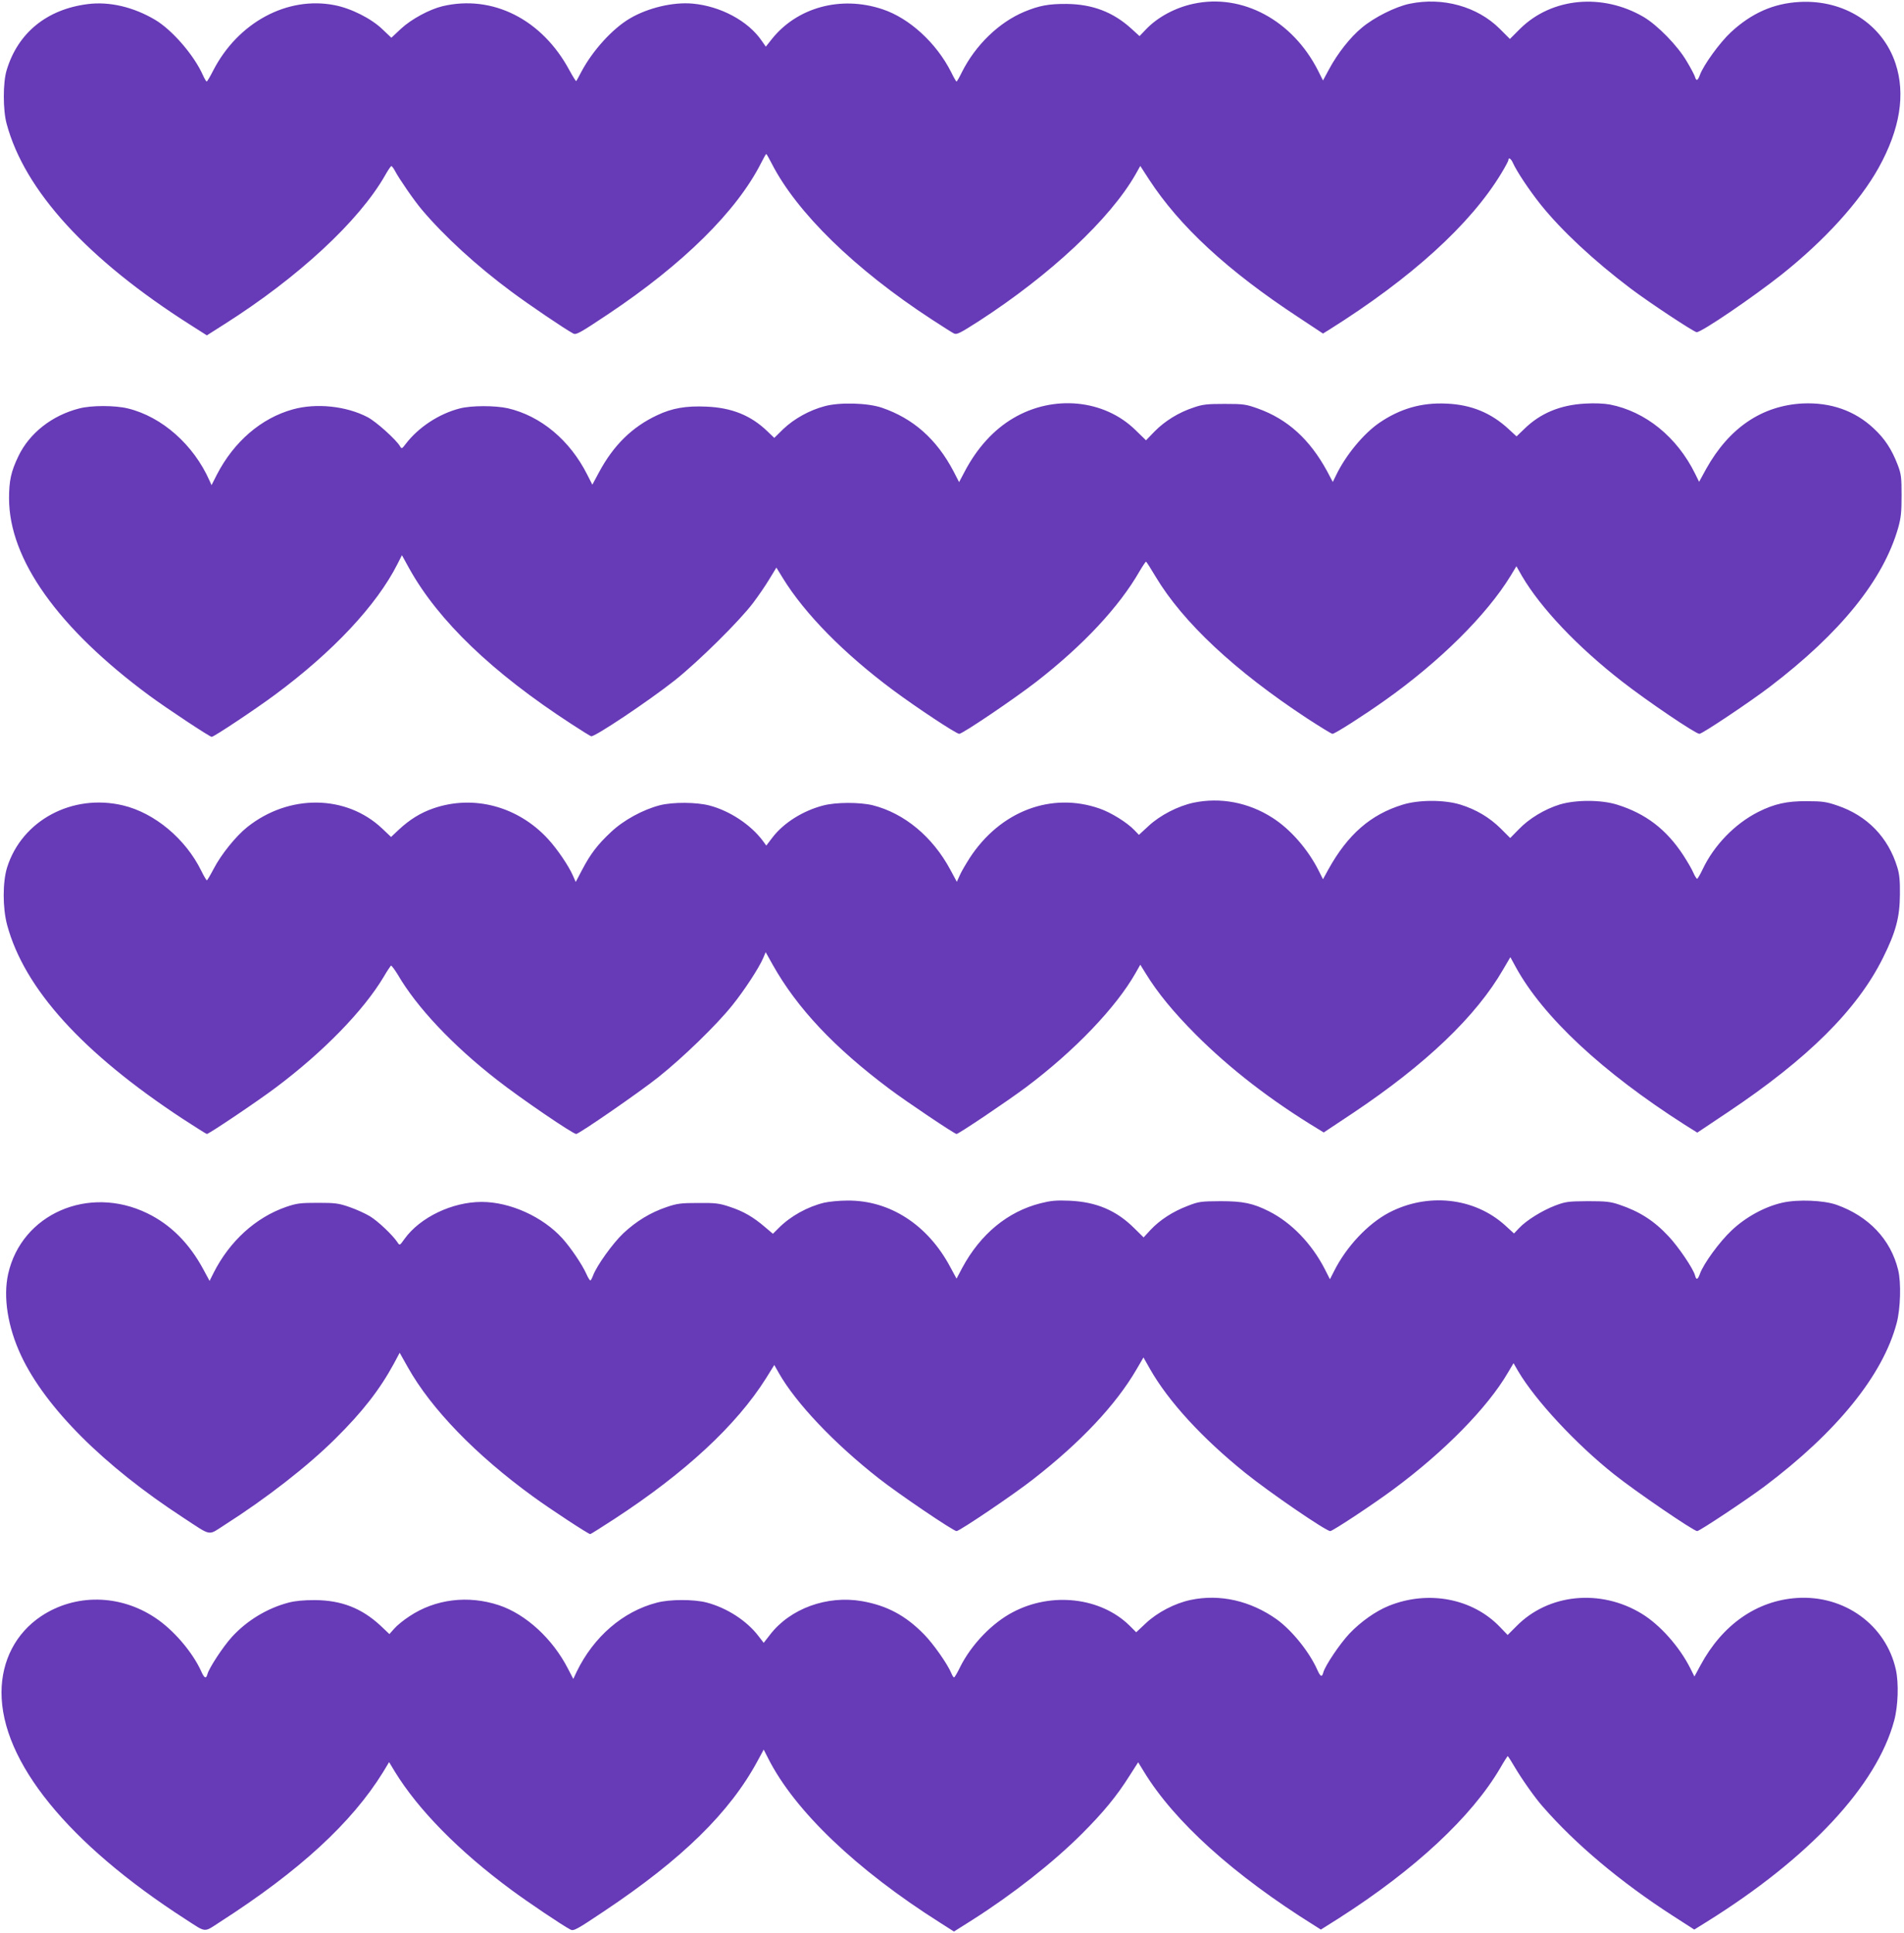 <?xml version="1.0" standalone="no"?>
<!DOCTYPE svg PUBLIC "-//W3C//DTD SVG 20010904//EN"
 "http://www.w3.org/TR/2001/REC-SVG-20010904/DTD/svg10.dtd">
<svg version="1.0" xmlns="http://www.w3.org/2000/svg"
 width="1261pt" height="1280pt" viewBox="0 0 1261 1280"
 preserveAspectRatio="xMidYMid meet">
<g transform="translate(0,1280) scale(0.1,-0.1)"
fill="#673ab7" stroke="none">
<path d="M7904 12775 c-121 -26 -236 -88 -313 -168 l-44 -46 -55 50 c-120 109
-256 161 -427 163 -118 1 -182 -11 -279 -51 -169 -70 -325 -221 -415 -400 -17
-35 -33 -63 -36 -63 -3 0 -19 28 -36 63 -97 192 -276 357 -455 416 -276 92
-566 12 -734 -200 l-38 -48 -28 40 c-90 131 -272 228 -456 245 -130 12 -297
-28 -416 -98 -116 -68 -247 -213 -321 -352 -17 -33 -33 -62 -35 -63 -2 -2 -22
30 -45 72 -181 337 -509 502 -840 424 -87 -21 -207 -86 -275 -149 l-64 -60
-58 55 c-74 72 -209 140 -319 161 -313 61 -639 -115 -803 -433 -20 -40 -40
-73 -43 -73 -3 0 -15 19 -25 42 -59 133 -204 300 -317 367 -144 85 -302 122
-445 104 -272 -34 -464 -191 -538 -438 -25 -81 -25 -264 0 -355 119 -443 535
-898 1216 -1331 l110 -70 118 75 c487 309 889 681 1062 984 19 34 38 62 42 62
4 0 15 -15 24 -32 26 -50 127 -197 179 -258 148 -175 362 -371 590 -540 118
-88 357 -250 412 -279 19 -10 44 4 230 128 499 333 852 683 1013 1000 17 34
32 61 35 61 2 0 18 -28 35 -61 166 -326 551 -702 1060 -1034 69 -45 135 -87
147 -93 19 -10 39 0 167 82 471 305 867 675 1036 970 l32 57 57 -88 c203 -312
521 -606 990 -914 l163 -108 42 26 c543 341 935 697 1139 1035 26 43 47 82 47
88 0 20 17 10 29 -17 26 -58 107 -180 184 -277 139 -173 351 -371 597 -557
126 -95 420 -289 437 -289 33 0 372 231 563 382 285 227 516 481 642 707 142
256 179 487 112 690 -86 261 -340 424 -635 408 -173 -9 -319 -74 -456 -201
-74 -69 -181 -217 -205 -283 -14 -39 -24 -42 -33 -10 -4 12 -28 58 -54 101
-60 103 -193 239 -286 294 -273 159 -607 128 -816 -77 l-69 -69 -68 68 c-148
147 -377 211 -597 165 -92 -19 -234 -90 -315 -158 -76 -62 -162 -171 -218
-276 l-40 -74 -32 64 c-169 335 -503 514 -826 444z"/>
<path d="M5462 10110 c-102 -27 -202 -83 -274 -151 l-60 -59 -44 42 c-109 106
-236 158 -406 165 -135 6 -227 -10 -326 -57 -166 -78 -289 -199 -385 -378
l-44 -82 -34 67 c-115 228 -307 388 -525 439 -85 19 -242 19 -319 -1 -137 -35
-273 -124 -358 -235 -25 -33 -27 -34 -38 -15 -25 43 -157 162 -214 192 -141
74 -340 95 -495 52 -210 -58 -391 -214 -504 -433 l-35 -69 -13 29 c-105 238
-315 424 -541 479 -86 21 -242 21 -322 0 -181 -46 -330 -164 -403 -316 -49
-102 -62 -162 -62 -280 0 -403 325 -860 931 -1307 114 -84 398 -272 411 -272
15 0 290 183 418 278 384 284 674 593 812 866 l30 59 49 -89 c193 -346 549
-688 1072 -1028 64 -42 124 -79 132 -82 20 -8 382 234 555 371 156 124 428
393 517 511 34 45 83 116 108 158 l47 77 43 -70 c145 -236 405 -500 729 -741
159 -118 419 -290 439 -290 22 0 365 232 512 346 311 242 547 495 683 732 20
34 39 62 42 62 3 0 31 -44 63 -98 181 -303 525 -625 1006 -941 85 -55 159
-101 166 -101 16 0 207 122 345 220 365 258 676 567 835 827 l38 63 37 -65
c125 -213 369 -470 665 -700 167 -130 485 -345 510 -345 19 0 336 212 467 312
468 357 751 707 850 1054 18 65 22 103 22 214 0 120 -3 142 -26 202 -39 102
-86 174 -160 242 -125 117 -285 172 -468 164 -270 -14 -487 -160 -640 -433
l-47 -86 -26 53 c-120 244 -329 413 -565 459 -39 7 -102 10 -165 6 -164 -9
-296 -64 -402 -168 l-51 -49 -51 47 c-117 109 -249 163 -413 170 -166 8 -309
-34 -446 -128 -103 -71 -221 -213 -284 -344 l-23 -47 -38 72 c-115 211 -262
344 -457 414 -81 29 -97 31 -222 31 -115 0 -145 -3 -205 -24 -98 -32 -190 -89
-258 -158 l-57 -59 -70 68 c-207 203 -544 236 -810 78 -129 -76 -239 -197
-321 -353 l-37 -70 -37 72 c-112 213 -267 350 -475 421 -95 32 -279 37 -378
10z"/>
<path d="M7905 7484 c-104 -22 -223 -84 -298 -154 l-64 -59 -29 30 c-49 52
-156 118 -231 144 -320 112 -658 -17 -860 -326 -26 -41 -57 -93 -67 -117 l-19
-42 -43 80 c-117 218 -304 374 -514 427 -87 21 -245 21 -330 -2 -133 -35 -259
-114 -333 -210 l-42 -55 -24 33 c-80 106 -218 197 -351 232 -86 23 -244 24
-330 2 -112 -29 -239 -98 -323 -177 -90 -84 -137 -146 -193 -253 l-41 -78 -19
43 c-29 66 -105 177 -164 241 -199 217 -494 296 -761 203 -84 -29 -156 -74
-227 -140 l-52 -49 -58 55 c-238 226 -618 231 -895 10 -75 -60 -172 -180 -222
-276 -22 -42 -42 -76 -45 -76 -3 0 -20 28 -37 63 -104 212 -309 383 -518 433
-336 80 -670 -99 -768 -411 -30 -97 -30 -267 0 -380 114 -423 498 -847 1162
-1284 85 -55 157 -101 161 -101 14 0 335 216 456 307 315 236 582 510 716 735
22 38 44 70 47 73 4 2 24 -25 45 -59 126 -217 366 -471 658 -698 154 -121 502
-358 524 -358 19 0 424 280 544 376 163 130 384 344 489 475 80 99 178 249
206 315 l16 38 47 -84 c161 -286 406 -547 772 -821 113 -85 432 -299 445 -299
14 0 335 216 461 310 320 240 596 528 726 758 l30 53 36 -58 c79 -129 184
-256 331 -404 230 -230 500 -438 812 -627 l36 -22 194 129 c483 323 816 641
995 952 l47 80 36 -66 c181 -330 574 -696 1119 -1044 l83 -52 202 135 c531
355 857 679 1027 1021 86 172 112 270 113 420 1 90 -3 135 -17 180 -60 199
-199 343 -397 410 -73 25 -100 29 -204 29 -130 1 -214 -18 -320 -71 -156 -79
-294 -222 -369 -381 -16 -34 -33 -62 -36 -62 -4 0 -16 19 -26 42 -10 24 -40
74 -65 113 -113 173 -250 277 -439 336 -106 33 -273 33 -380 1 -100 -31 -203
-93 -271 -164 l-57 -58 -63 63 c-74 73 -162 126 -269 159 -106 32 -273 32
-380 -1 -212 -65 -364 -197 -493 -430 l-35 -64 -27 54 c-72 144 -188 277 -309
354 -158 101 -344 136 -521 99z"/>
<path d="M5459 4835 c-112 -27 -223 -89 -301 -167 l-39 -39 -52 44 c-79 68
-144 105 -232 134 -71 24 -95 27 -210 26 -114 0 -140 -3 -210 -27 -107 -36
-202 -94 -287 -174 -70 -66 -177 -216 -200 -279 -7 -18 -15 -33 -18 -33 -4 0
-16 19 -26 42 -28 63 -104 175 -159 236 -130 144 -347 242 -535 242 -195 0
-408 -102 -511 -245 -32 -45 -32 -45 -47 -22 -31 47 -129 140 -182 172 -30 18
-91 46 -135 61 -72 25 -94 28 -210 28 -116 0 -139 -3 -210 -27 -202 -70 -374
-227 -480 -436 l-27 -54 -40 74 c-94 175 -218 299 -373 374 -389 189 -832 -5
-921 -402 -34 -154 -3 -351 86 -541 162 -345 547 -730 1075 -1074 191 -125
160 -119 273 -47 276 176 549 388 734 572 178 176 293 324 386 495 l39 73 54
-96 c155 -276 449 -580 829 -856 115 -84 367 -249 379 -249 4 0 76 46 161 101
470 307 806 619 1002 929 l56 90 30 -53 c113 -199 366 -466 662 -698 131 -103
494 -349 515 -349 20 0 381 244 507 343 317 247 548 493 685 728 l46 79 43
-76 c123 -216 346 -459 633 -690 163 -131 533 -384 561 -384 16 0 284 177 420
278 335 248 621 539 756 770 l38 64 30 -52 c115 -195 384 -484 636 -684 140
-112 527 -376 550 -376 16 0 324 205 445 295 480 361 784 736 876 1081 26 96
31 271 10 354 -49 202 -196 356 -408 431 -85 30 -256 37 -358 14 -116 -26
-242 -94 -337 -184 -79 -74 -186 -220 -210 -288 -14 -39 -24 -42 -32 -10 -11
44 -110 190 -175 259 -97 104 -193 165 -327 210 -59 20 -89 23 -209 23 -129
-1 -146 -3 -215 -29 -86 -33 -190 -97 -239 -149 l-34 -36 -59 54 c-205 185
-514 218 -771 83 -140 -75 -280 -224 -362 -387 l-27 -53 -34 67 c-87 169 -221
308 -370 383 -105 53 -172 67 -319 67 -132 -1 -145 -2 -221 -32 -97 -37 -182
-92 -245 -159 l-45 -49 -61 60 c-119 119 -252 175 -429 183 -90 4 -126 0 -193
-17 -217 -55 -397 -203 -518 -427 l-38 -72 -40 74 c-149 282 -402 446 -684
443 -53 0 -121 -7 -152 -14z"/>
<path d="M7885 2204 c-104 -22 -219 -82 -295 -153 l-65 -61 -45 45 c-190 186
-515 224 -772 88 -138 -72 -275 -215 -349 -363 -18 -38 -37 -69 -40 -69 -4 -1
-12 12 -18 27 -25 61 -120 196 -181 258 -122 125 -246 191 -411 220 -232 40
-476 -49 -609 -222 l-42 -54 -34 44 c-78 103 -211 188 -344 223 -86 22 -245
22 -330 -1 -224 -58 -418 -225 -531 -458 l-22 -47 -35 67 c-101 198 -278 361
-457 421 -205 68 -422 41 -593 -73 -39 -25 -84 -62 -101 -82 l-32 -36 -60 57
c-125 115 -258 167 -434 168 -74 0 -131 -5 -175 -17 -141 -37 -276 -119 -375
-228 -59 -65 -151 -206 -161 -245 -9 -34 -21 -28 -42 20 -58 127 -184 274
-304 353 -235 157 -531 160 -756 10 -167 -112 -261 -293 -262 -503 -1 -459
440 -1002 1221 -1505 138 -89 116 -88 227 -16 526 338 871 656 1078 990 l41
68 38 -63 c156 -254 425 -527 770 -782 112 -83 341 -237 393 -264 21 -11 40
-1 225 123 515 344 830 652 1015 995 l40 74 30 -59 c175 -346 584 -737 1139
-1088 l91 -58 122 77 c266 169 535 380 725 570 143 143 231 250 316 385 l57
89 38 -62 c201 -330 594 -685 1131 -1020 l41 -26 119 75 c504 322 879 671
1069 995 25 44 48 79 50 79 1 0 21 -30 43 -68 46 -79 138 -210 189 -267 218
-250 516 -500 860 -722 l143 -92 82 51 c679 423 1126 902 1242 1333 26 96 31
248 11 338 -66 296 -342 495 -656 474 -266 -18 -493 -177 -638 -446 l-40 -74
-27 54 c-73 145 -202 289 -322 362 -274 167 -619 132 -830 -83 l-58 -58 -51
53 c-182 190 -476 245 -736 140 -87 -35 -187 -106 -261 -184 -64 -68 -162
-214 -173 -258 -9 -33 -19 -28 -40 19 -53 119 -168 261 -269 334 -174 123
-376 169 -570 128z"/>
</g>
</svg>
